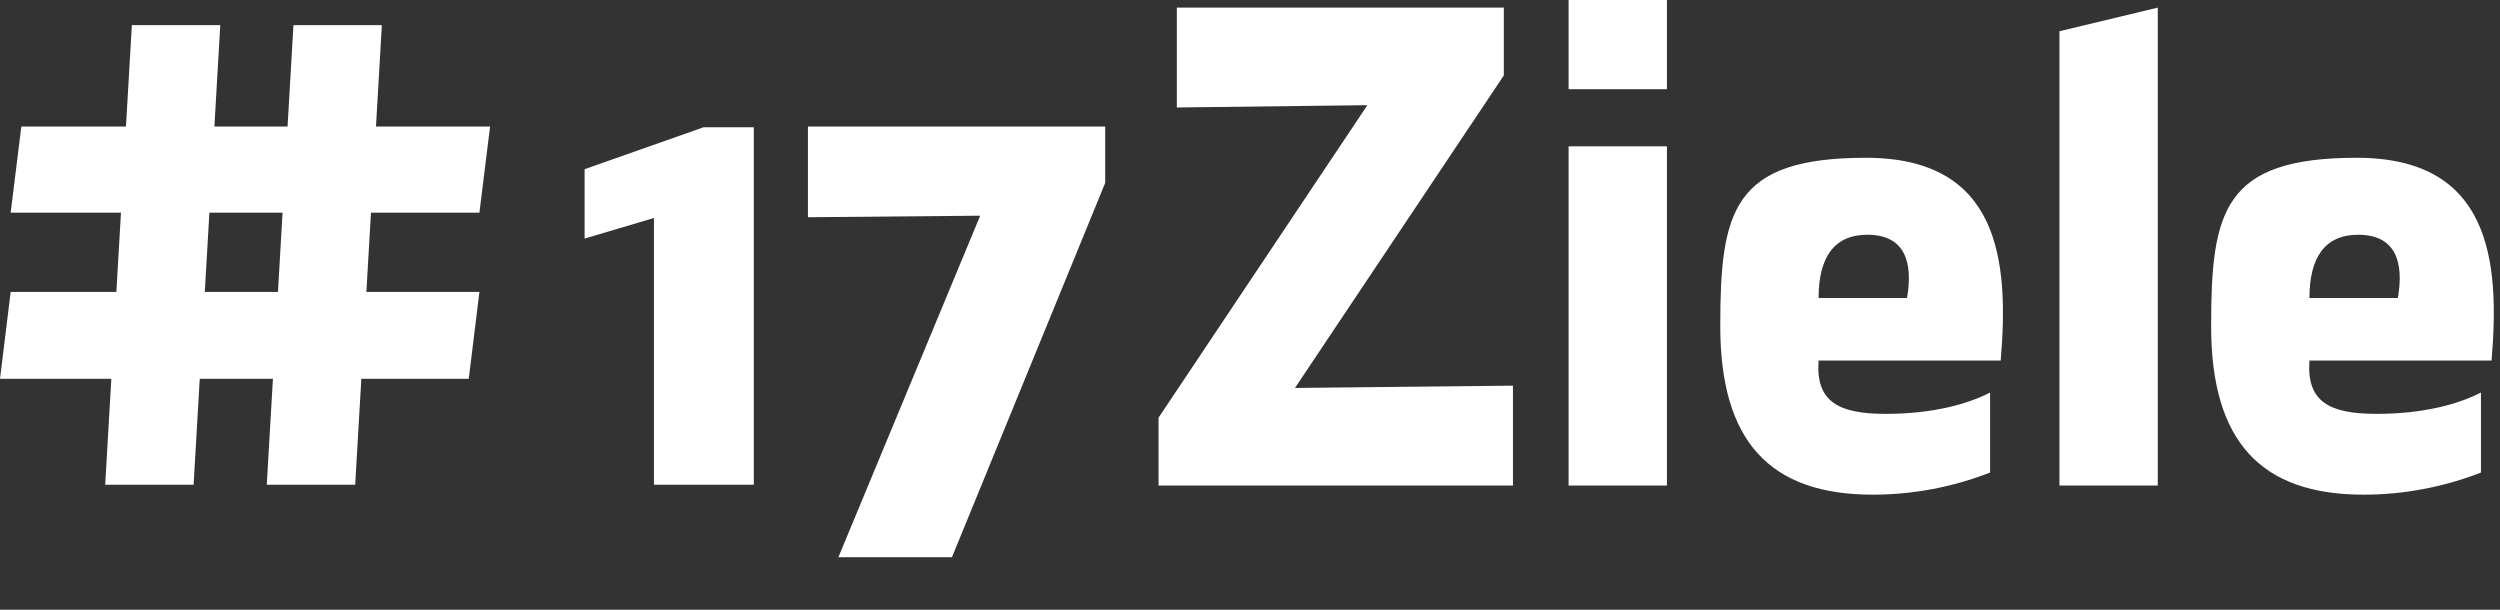 <?xml version="1.0" encoding="UTF-8"?>
<svg id="hash-17ziele" xmlns="http://www.w3.org/2000/svg" version="1.1" viewBox="0 0 328 80">
  <rect x="0" y="0" width="328" height="80" fill="#333333" stroke="none"/>
  <!-- Generator: Adobe Illustrator 29.2.1, SVG Export Plug-In . SVG Version: 2.1.0 Build 116)  -->
  <defs>
    <style>
      .st0 {
        fill: #fff;
      }
    </style>
  </defs>
  <path id="Pfad_23886" class="st0" d="M309.4,30.8c5,0,6,3.7,5.2,8.3h-11.6c0-5.3,2-8.3,6.4-8.3M326.9,47.2c1.1-13.1-.2-26.5-17.7-26.5s-19.1,7-19.1,22.1,6.5,22.1,20,22.1c5.3,0,10.5-1,15.4-2.9v-10.5c-2.9,1.5-7.5,2.8-13.7,2.8s-9.2-1.6-8.8-7h23.9ZM270.2,63.7h12.9V1l-12.9,3.1v59.7ZM245,30.8c5,0,6,3.7,5.2,8.3h-11.6c0-5.3,2-8.3,6.4-8.3M262.5,47.2c1.1-13.1-.2-26.5-17.7-26.5s-19.1,7-19.1,22.1,6.5,22.1,20,22.1c5.3,0,10.5-1,15.4-2.9v-10.5c-2.9,1.5-7.5,2.8-13.7,2.8s-9.2-1.6-8.8-7h23.9ZM205.8,11.7h12.9V0h-12.9v11.7ZM205.8,63.7h12.9V19.2h-12.9v44.6ZM198.5,63.7v-13.1l-28.6.3,27.4-41V1h-42.9v13.1l25-.3-27.4,41v8.9h46.5ZM124.9,73.1l20.1-49.1v-7.4h-39v11.9l22.6-.2-18.6,44.8h14.8ZM92.3,16.7l-15.6,5.5v9.1l9.1-2.7v35h13.1V16.7h-6.5Z"/>
  <path id="Pfad_23887" class="st0" d="M17.3,3.3l-3.5,60.3h11.6L28.9,3.3h-11.6Z"/>
  <path id="Pfad_23888" class="st0" d="M64.3,16.6H2.8l-1.4,11.3h61.5l1.4-11.3Z"/>
  <path id="Pfad_23889" class="st0" d="M62.9,38.3H1.4l-1.4,11.4h61.5l1.4-11.4Z"/>
  <path id="Pfad_23890" class="st0" d="M38.5,3.3l-3.5,60.3h11.6l3.5-60.3h-11.6Z"/>
</svg>